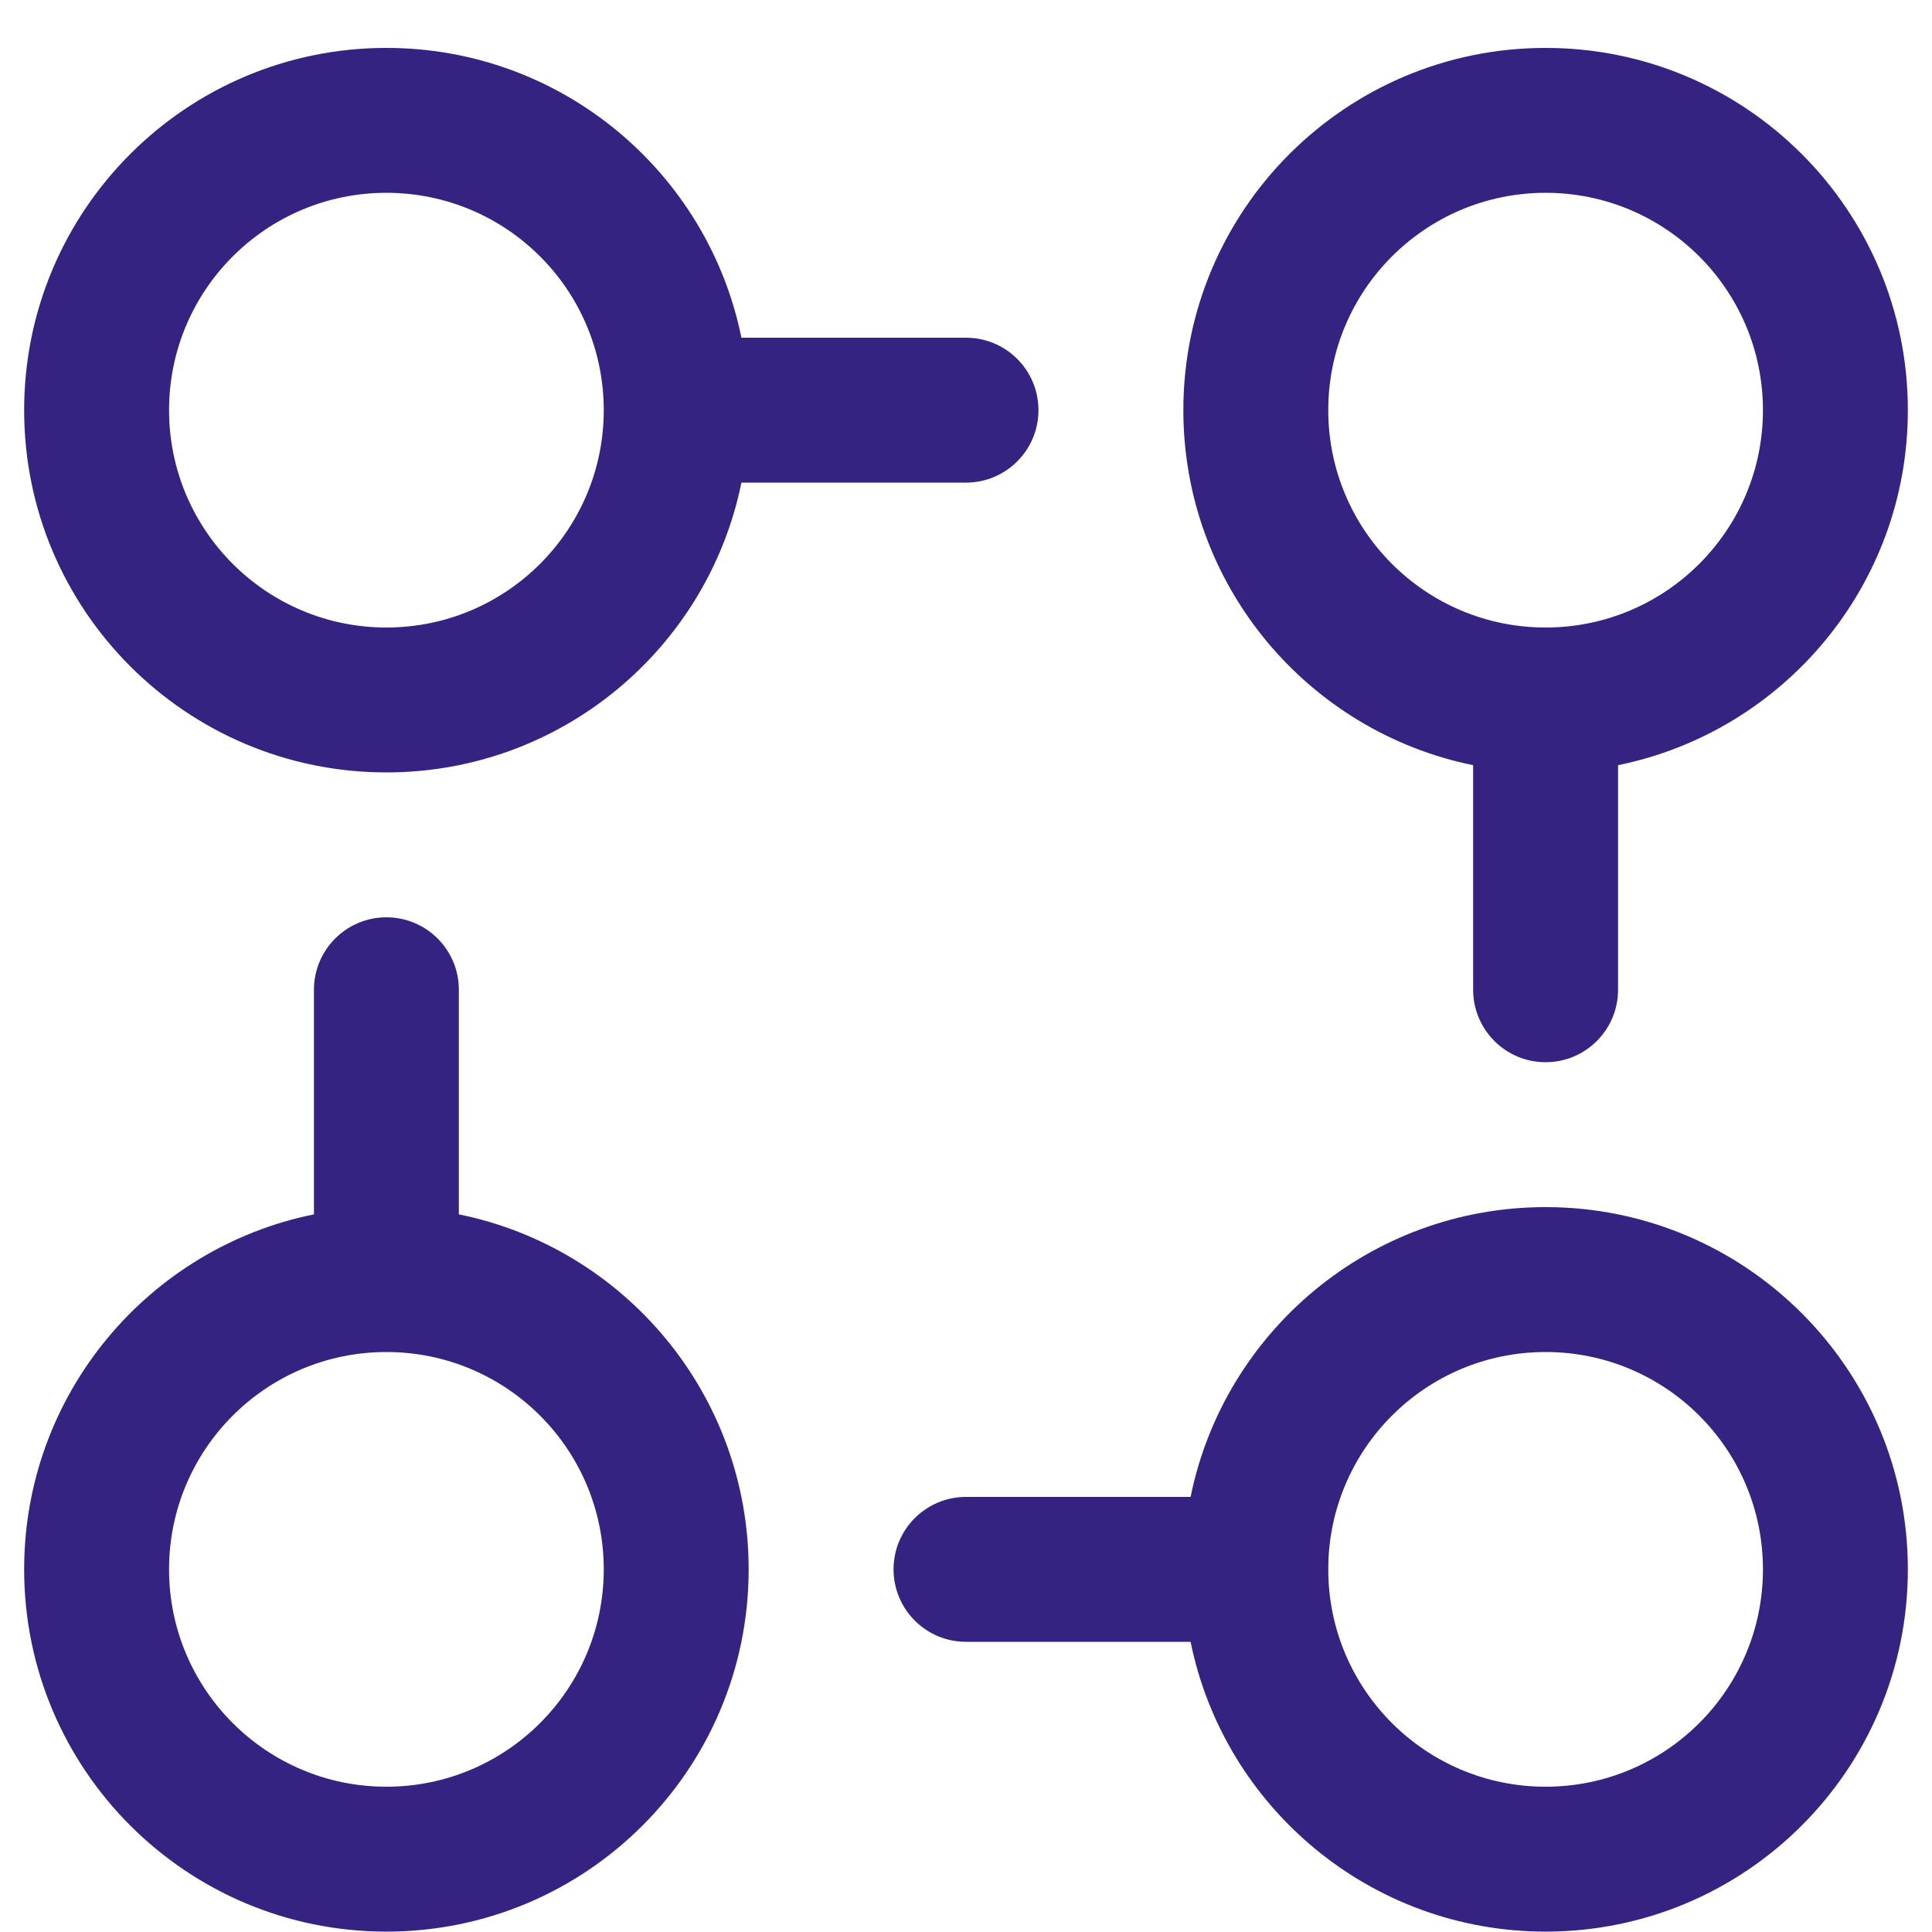 <svg width="20" height="20" viewBox="0 0 20 20" fill="none" xmlns="http://www.w3.org/2000/svg">
<path fill-rule="evenodd" clip-rule="evenodd" d="M0.25 4.246C0.25 2.175 1.929 0.496 4 0.496C5.814 0.496 7.328 1.784 7.675 3.496H10C10.414 3.496 10.75 3.831 10.75 4.246C10.75 4.66 10.414 4.996 10 4.996H7.675C7.328 6.707 5.814 7.996 4 7.996C1.929 7.996 0.25 6.317 0.25 4.246ZM4 1.996C5.243 1.996 6.25 3.003 6.25 4.246C6.25 5.488 5.243 6.496 4 6.496C2.757 6.496 1.75 5.488 1.75 4.246C1.75 3.003 2.757 1.996 4 1.996ZM4.75 10.246C4.75 9.831 4.414 9.496 4 9.496C3.586 9.496 3.25 9.831 3.25 10.246L3.25 12.571C1.538 12.918 0.25 14.431 0.25 16.246C0.25 18.317 1.929 19.996 4 19.996C6.071 19.996 7.75 18.317 7.75 16.246C7.75 14.431 6.462 12.918 4.75 12.571V10.246ZM16.75 7.921C18.462 7.573 19.75 6.06 19.75 4.246C19.75 2.175 18.071 0.496 16 0.496C13.929 0.496 12.25 2.175 12.25 4.246C12.25 6.06 13.538 7.573 15.25 7.921V10.246C15.25 10.66 15.586 10.996 16 10.996C16.414 10.996 16.75 10.66 16.75 10.246V7.921ZM16 6.496C14.757 6.496 13.75 5.488 13.75 4.246C13.75 3.003 14.757 1.996 16 1.996C17.243 1.996 18.25 3.003 18.25 4.246C18.25 5.488 17.243 6.496 16 6.496ZM10 15.496C9.586 15.496 9.25 15.831 9.25 16.246C9.25 16.66 9.586 16.996 10 16.996H12.325C12.672 18.707 14.186 19.996 16 19.996C18.071 19.996 19.75 18.317 19.75 16.246C19.75 14.175 18.071 12.496 16 12.496C14.186 12.496 12.672 13.784 12.325 15.496H10ZM13.75 16.246C13.75 17.488 14.757 18.496 16 18.496C17.243 18.496 18.25 17.488 18.25 16.246C18.25 15.003 17.243 13.996 16 13.996C14.757 13.996 13.75 15.003 13.75 16.246ZM4 13.996C2.757 13.996 1.75 15.003 1.75 16.246C1.75 17.488 2.757 18.496 4 18.496C5.243 18.496 6.25 17.488 6.25 16.246C6.25 15.003 5.243 13.996 4 13.996Z" fill="#352281"/>
</svg>
